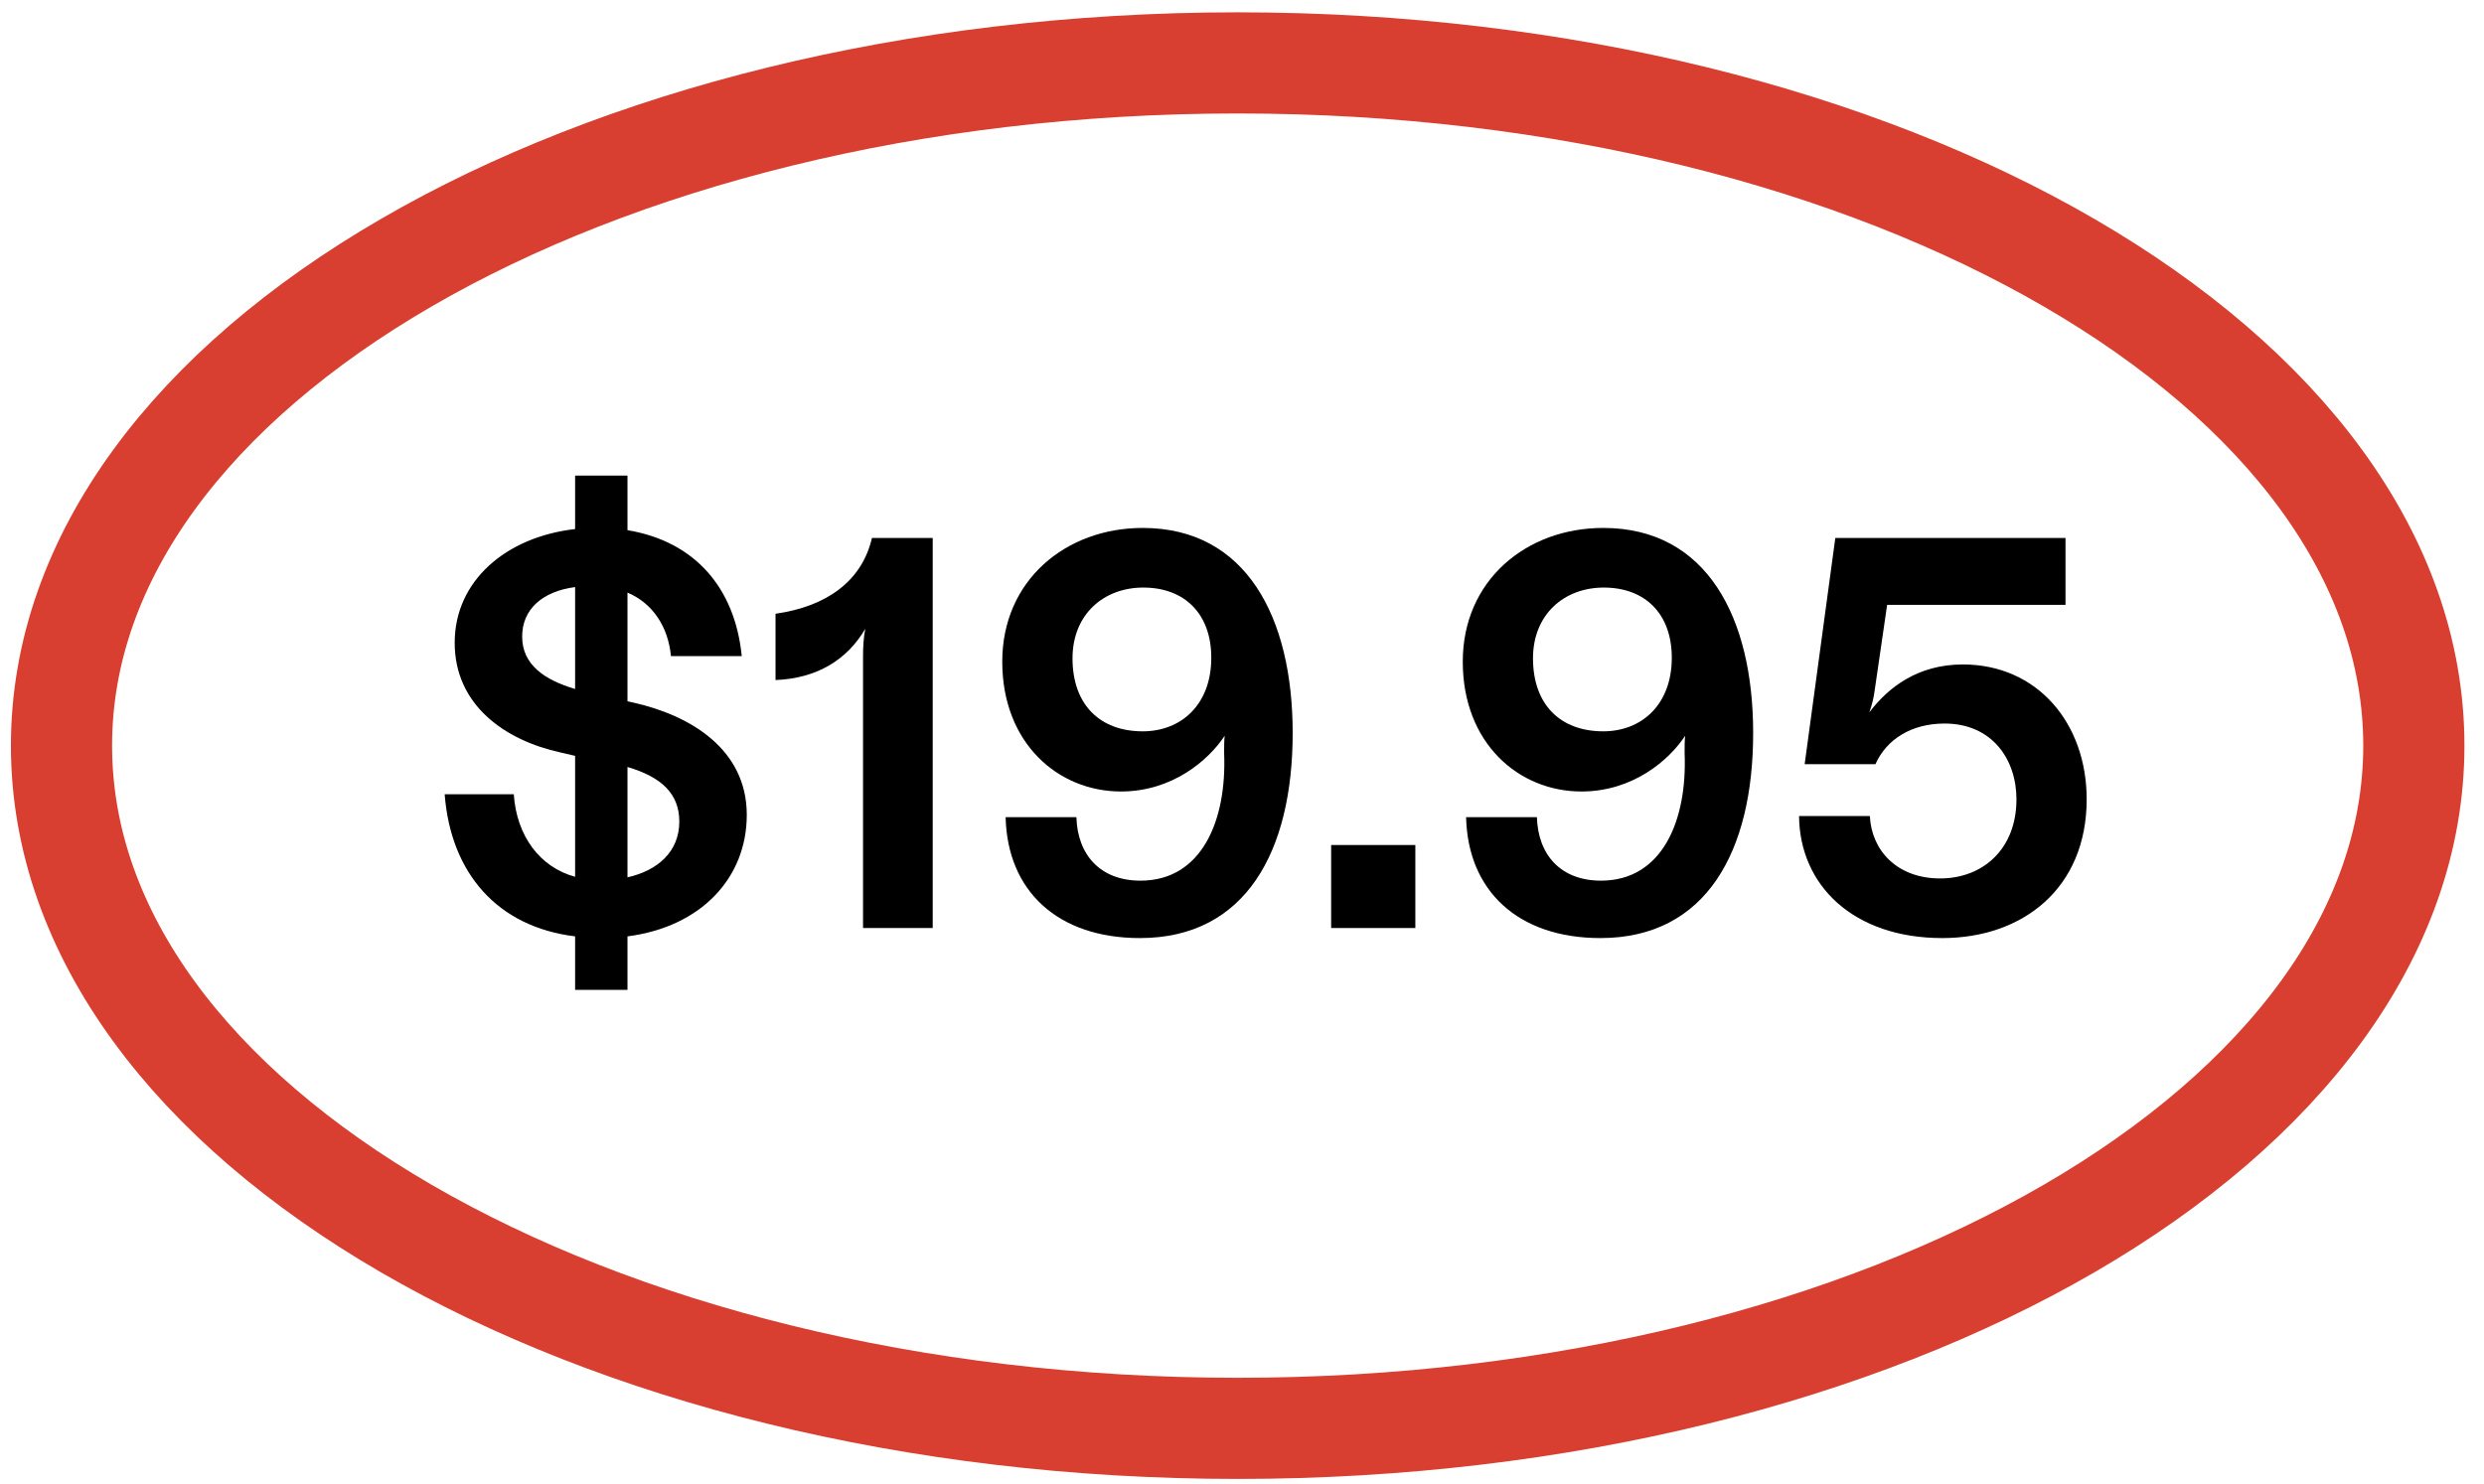 <svg xmlns="http://www.w3.org/2000/svg" fill="none" viewBox="0 0 82 49" height="49" width="82">
<path stroke-width="3.34" stroke="#D83F30" d="M40.857 47.166C62.3 47.166 79.684 37.072 79.684 24.621C79.684 12.17 62.3 2.077 40.857 2.077C19.414 2.077 2.03 12.17 2.03 24.621C2.03 37.072 19.414 47.166 40.857 47.166Z"></path>
<path fill="black" d="M18.985 32.687V30.92C16.427 30.608 14.881 28.841 14.679 26.228H16.961C17.053 27.608 17.825 28.639 18.985 28.952V24.959L18.506 24.848C16.666 24.444 15.01 23.284 15.01 21.224C15.01 19.181 16.703 17.728 18.985 17.47V15.704H20.714V17.507C22.941 17.875 24.265 19.42 24.486 21.665H22.149C22.057 20.69 21.542 19.917 20.714 19.568V23.156L20.953 23.211C22.793 23.634 24.652 24.738 24.652 26.909C24.652 28.988 23.143 30.608 20.714 30.92V32.687H18.985ZM17.237 21.021C17.237 21.96 17.991 22.456 18.985 22.751V19.384C17.899 19.531 17.237 20.12 17.237 21.021ZM20.714 28.97C21.708 28.749 22.425 28.124 22.425 27.13C22.425 26.21 21.837 25.658 20.714 25.327V28.97Z"></path>
<path fill="black" d="M28.49 21.665C28.49 21.352 28.508 21.058 28.563 20.764C27.974 21.776 26.981 22.401 25.601 22.456V20.267C27.275 20.028 28.453 19.2 28.784 17.764H30.79V30.644H28.49V21.665Z"></path>
<path fill="black" d="M37.631 30.976C34.908 30.976 33.252 29.412 33.197 26.983H35.533C35.57 28.234 36.325 29.08 37.65 29.08C39.673 29.08 40.502 27.093 40.41 24.867C40.41 24.664 40.41 24.444 40.428 24.296C39.894 25.106 38.698 26.136 37.005 26.136C34.926 26.136 33.086 24.536 33.086 21.849C33.086 19.163 35.184 17.433 37.723 17.433C41.145 17.433 42.673 20.396 42.673 24.204C42.673 28.105 41.127 30.976 37.631 30.976ZM37.723 24.149C38.993 24.149 39.986 23.266 39.986 21.72C39.986 20.267 39.103 19.402 37.742 19.402C36.435 19.402 35.405 20.285 35.405 21.739C35.405 23.266 36.306 24.149 37.723 24.149Z"></path>
<path fill="black" d="M43.943 30.644V27.903H46.722V30.644H43.943Z"></path>
<path fill="black" d="M52.833 30.976C50.109 30.976 48.453 29.412 48.398 26.983H50.735C50.772 28.234 51.526 29.08 52.851 29.08C54.875 29.08 55.703 27.093 55.611 24.867C55.611 24.664 55.611 24.444 55.629 24.296C55.096 25.106 53.9 26.136 52.207 26.136C50.128 26.136 48.288 24.536 48.288 21.849C48.288 19.163 50.385 17.433 52.925 17.433C56.347 17.433 57.874 20.396 57.874 24.204C57.874 28.105 56.329 30.976 52.833 30.976ZM52.925 24.149C54.194 24.149 55.188 23.266 55.188 21.72C55.188 20.267 54.305 19.402 52.943 19.402C51.637 19.402 50.606 20.285 50.606 21.739C50.606 23.266 51.508 24.149 52.925 24.149Z"></path>
<path fill="black" d="M64.118 30.976C61.174 30.976 59.408 29.228 59.389 26.946H61.726C61.782 28.087 62.628 29.007 64.045 29.007C65.462 29.007 66.566 28.032 66.566 26.394C66.566 25.069 65.756 23.892 64.192 23.892C63.106 23.892 62.278 24.407 61.91 25.235H59.574L60.586 17.764H68.185V19.972H62.297L61.892 22.751C61.855 23.045 61.8 23.266 61.708 23.524C62.334 22.696 63.309 21.941 64.799 21.941C67.246 21.941 68.884 23.873 68.884 26.394C68.884 29.338 66.768 30.976 64.118 30.976Z"></path>
</svg>
